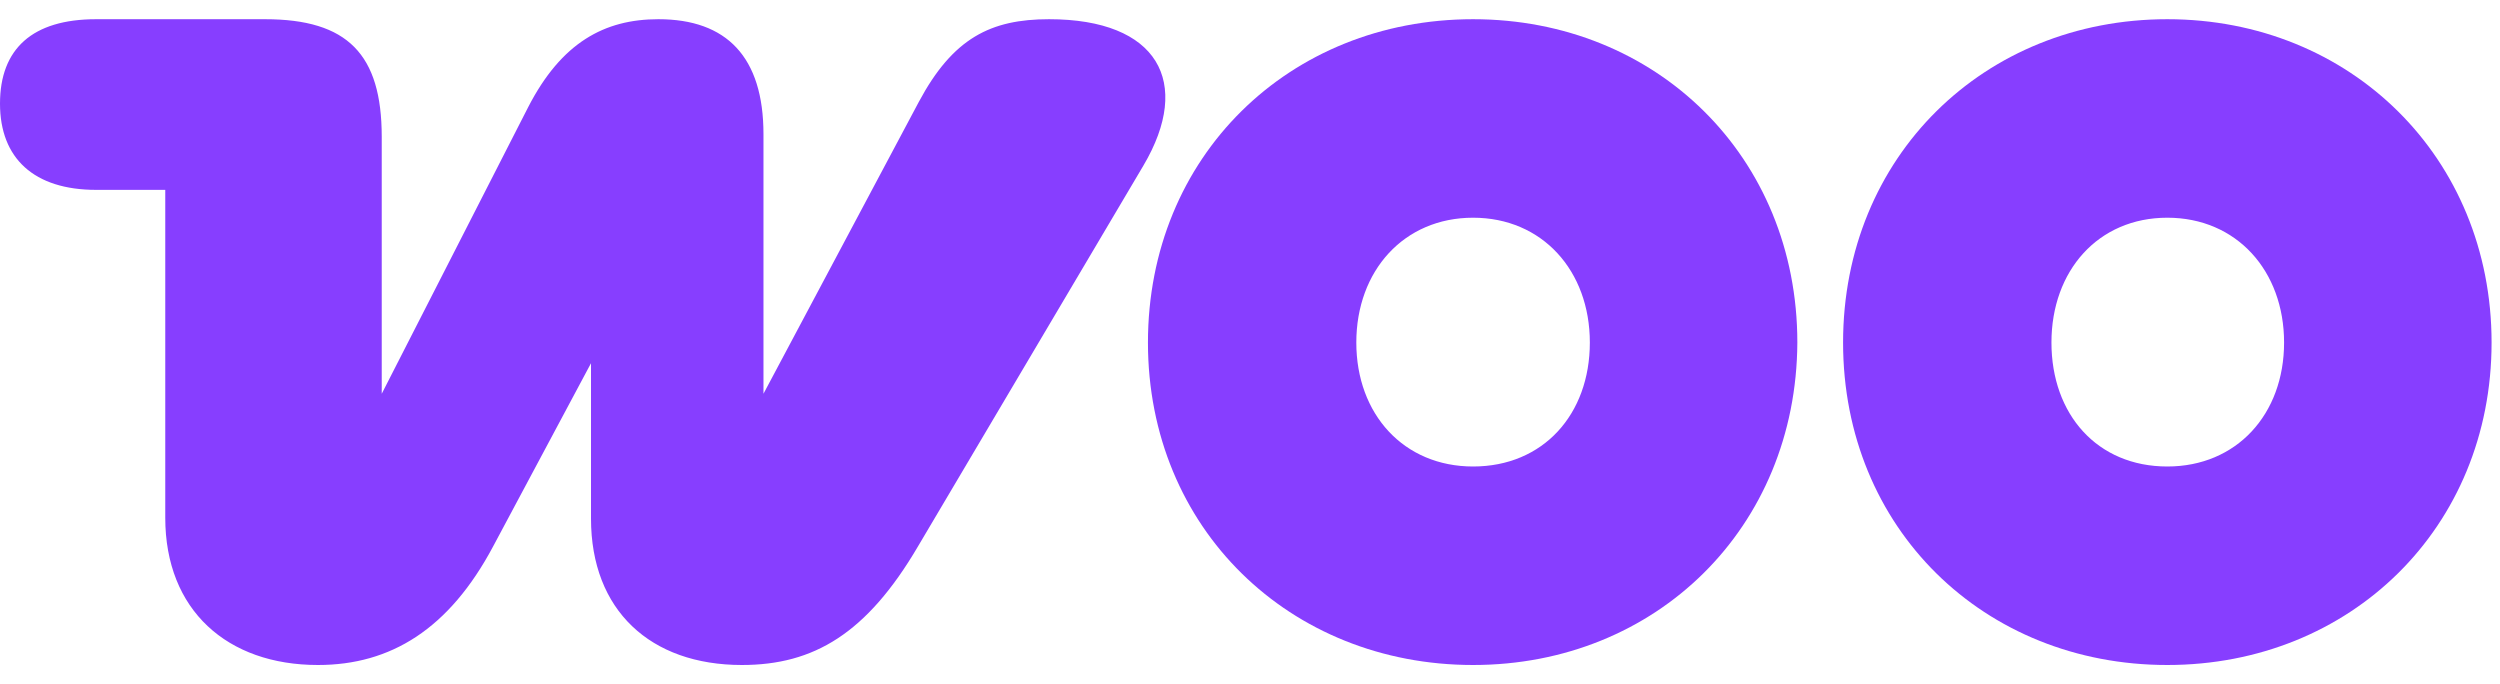 <svg width="95" height="26" viewBox="0 0 95 26" fill="none" xmlns="http://www.w3.org/2000/svg">
<g clip-path="url(#clip0_4_155)">
<path d="M12.082 25.27C14.847 25.27 17.066 23.905 18.738 20.765L22.458 13.802V19.707C22.458 23.188 24.711 25.27 28.192 25.27C30.923 25.27 32.937 24.076 34.882 20.765L43.449 6.293C45.326 3.119 43.995 0.73 39.865 0.73C37.647 0.73 36.213 1.447 34.916 3.87L29.012 14.963V5.099C29.012 2.163 27.612 0.73 25.018 0.73C22.97 0.73 21.332 1.617 20.069 4.075L14.506 14.963V5.201C14.506 2.061 13.209 0.73 10.069 0.73H3.652C1.229 0.73 0 1.856 0 3.938C0 6.02 1.297 7.215 3.652 7.215H6.28V19.673C6.28 23.188 8.635 25.27 12.082 25.27Z" fill="#873EFF"/>
<path fill-rule="evenodd" clip-rule="evenodd" d="M55.977 0.73C48.98 0.73 43.622 5.952 43.622 13.017C43.622 20.082 49.014 25.27 55.977 25.27C62.94 25.27 68.264 20.048 68.299 13.017C68.299 5.952 62.94 0.73 55.977 0.73ZM55.977 17.727C53.349 17.727 51.54 15.748 51.54 13.017C51.54 10.287 53.349 8.273 55.977 8.273C58.605 8.273 60.414 10.287 60.414 13.017C60.414 15.748 58.639 17.727 55.977 17.727Z" fill="#873EFF"/>
<path fill-rule="evenodd" clip-rule="evenodd" d="M70.037 13.017C70.037 5.952 75.395 0.73 82.358 0.73C89.321 0.73 94.68 5.986 94.68 13.017C94.68 20.048 89.321 25.27 82.358 25.27C75.395 25.27 70.037 20.082 70.037 13.017ZM77.955 13.017C77.955 15.748 79.696 17.727 82.358 17.727C84.986 17.727 86.795 15.748 86.795 13.017C86.795 10.287 84.986 8.273 82.358 8.273C79.73 8.273 77.955 10.287 77.955 13.017Z" fill="#873EFF"/>
</g>
<defs>
<clipPath id="clip0_4_155">
<rect width="95" height="26" fill="white"/>
</clipPath>
</defs>
</svg>
